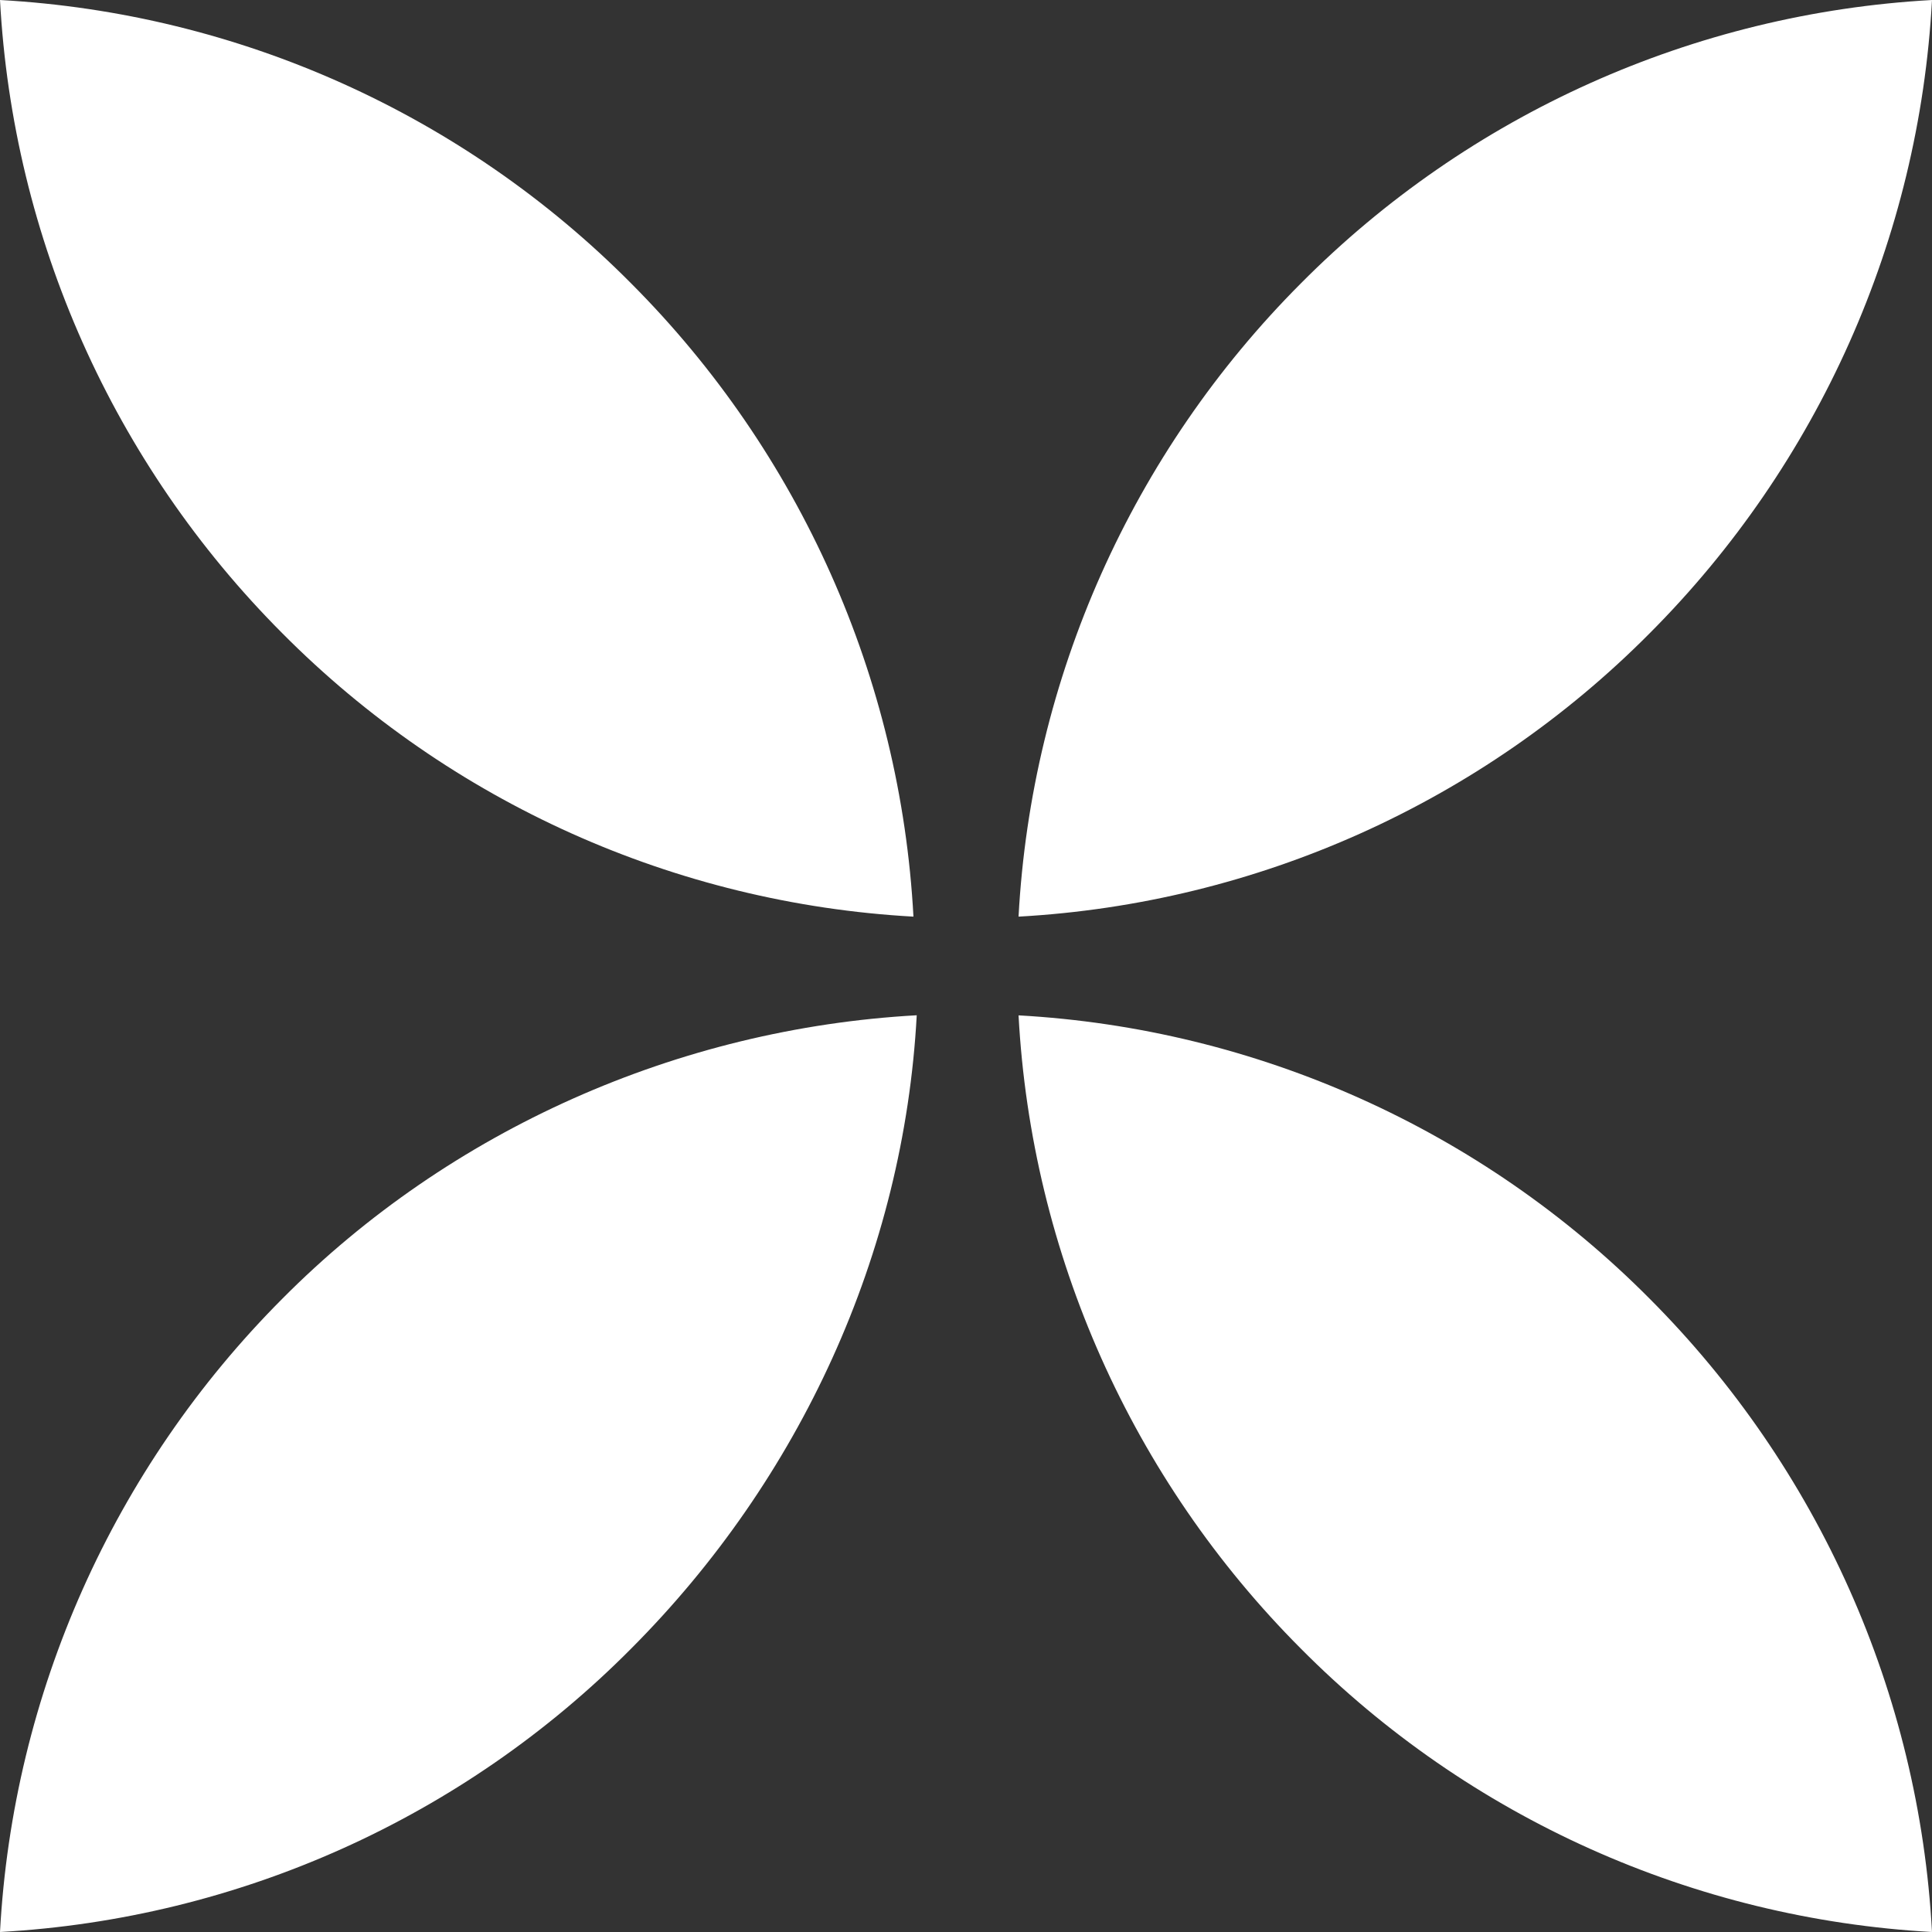 <svg width="20" height="20" viewBox="0 0 20 20" fill="none" xmlns="http://www.w3.org/2000/svg">
<rect x="0" y="0" width="20" height="20" fill="#333333" stroke="none"/>
<g clip-path="url(#clip0_1560_18703)">
<path d="M2.923 6.556C1.174 4.803 0.133 2.469 0 0C2.467 0.137 4.795 1.182 6.533 2.933C8.282 4.686 9.323 7.02 9.456 9.489C6.989 9.352 4.661 8.306 2.923 6.556ZM17.077 6.556C15.339 8.306 13.011 9.352 10.544 9.489C10.677 7.02 11.718 4.686 13.467 2.933C15.205 1.182 17.533 0.137 20 0C19.867 2.469 18.826 4.803 17.077 6.556ZM17.077 13.444C18.826 15.197 19.867 17.531 20 20C17.533 19.863 15.205 18.818 13.467 17.067C11.718 15.314 10.677 12.98 10.544 10.511C13.011 10.648 15.339 11.694 17.077 13.444ZM2.923 13.444C4.661 11.694 7.023 10.647 9.49 10.51C9.357 12.979 8.282 15.314 6.533 17.067C4.795 18.818 2.467 19.863 0 20C0.133 17.531 1.174 15.197 2.923 13.444Z" fill="white"/>
</g>
<defs>
<clipPath id="clip0_1560_18703">
<rect width="20" height="20" fill="white"/>
</clipPath>
</defs>
</svg>
